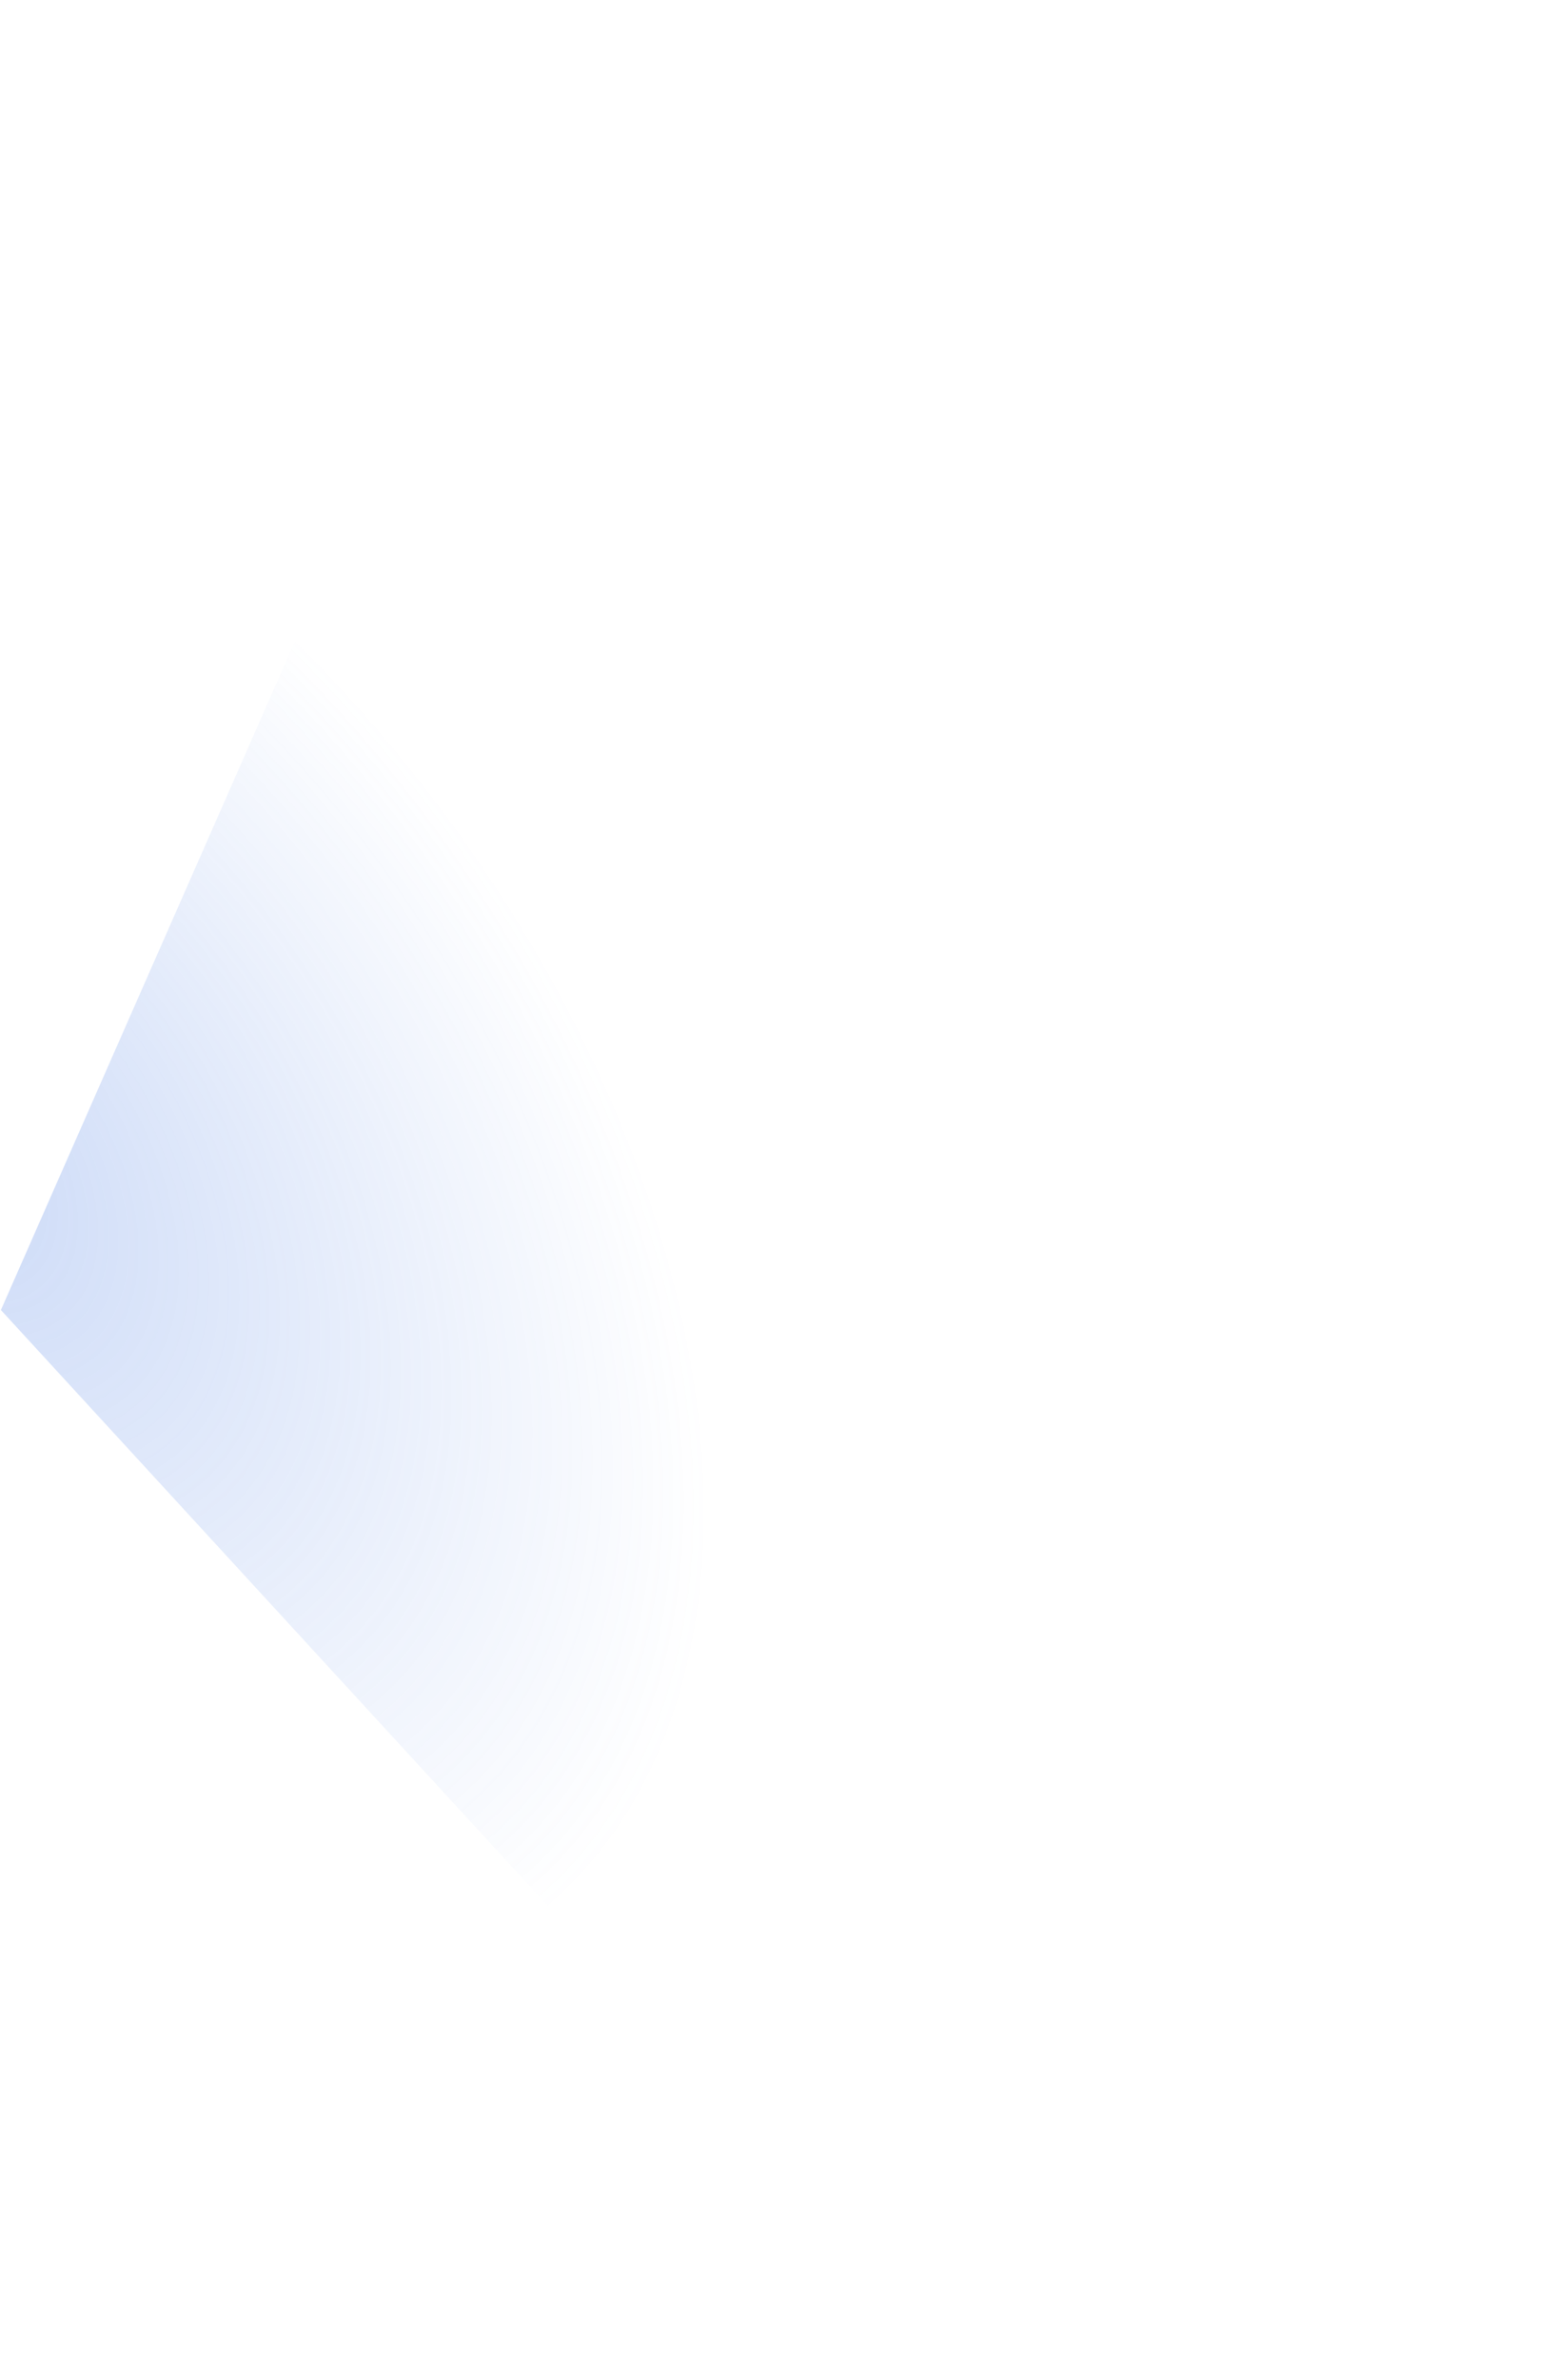 <?xml version="1.0" encoding="UTF-8"?> <svg xmlns="http://www.w3.org/2000/svg" width="998" height="1524" viewBox="0 0 998 1524" fill="none"><path data-figma-bg-blur-radius="169.669" d="M629.538 1523.55L0.579 838.941L369.733 0.09L997.265 668.97L629.538 1523.55Z" fill="url(#paint0_radial_1598_85)" fill-opacity="0.3"></path><defs><clipPath id="bgblur_0_1598_85_clip_path" transform="translate(169.091 169.579)"><path d="M629.538 1523.55L0.579 838.941L369.733 0.09L997.265 668.97L629.538 1523.55Z"></path></clipPath><radialGradient id="paint0_radial_1598_85" cx="0" cy="0" r="1" gradientUnits="userSpaceOnUse" gradientTransform="translate(-44 743.5) rotate(51.655) scale(625.407 398.183)"><stop stop-color="#5383E5"></stop><stop offset="1" stop-color="#5383E5" stop-opacity="0"></stop></radialGradient></defs></svg> 